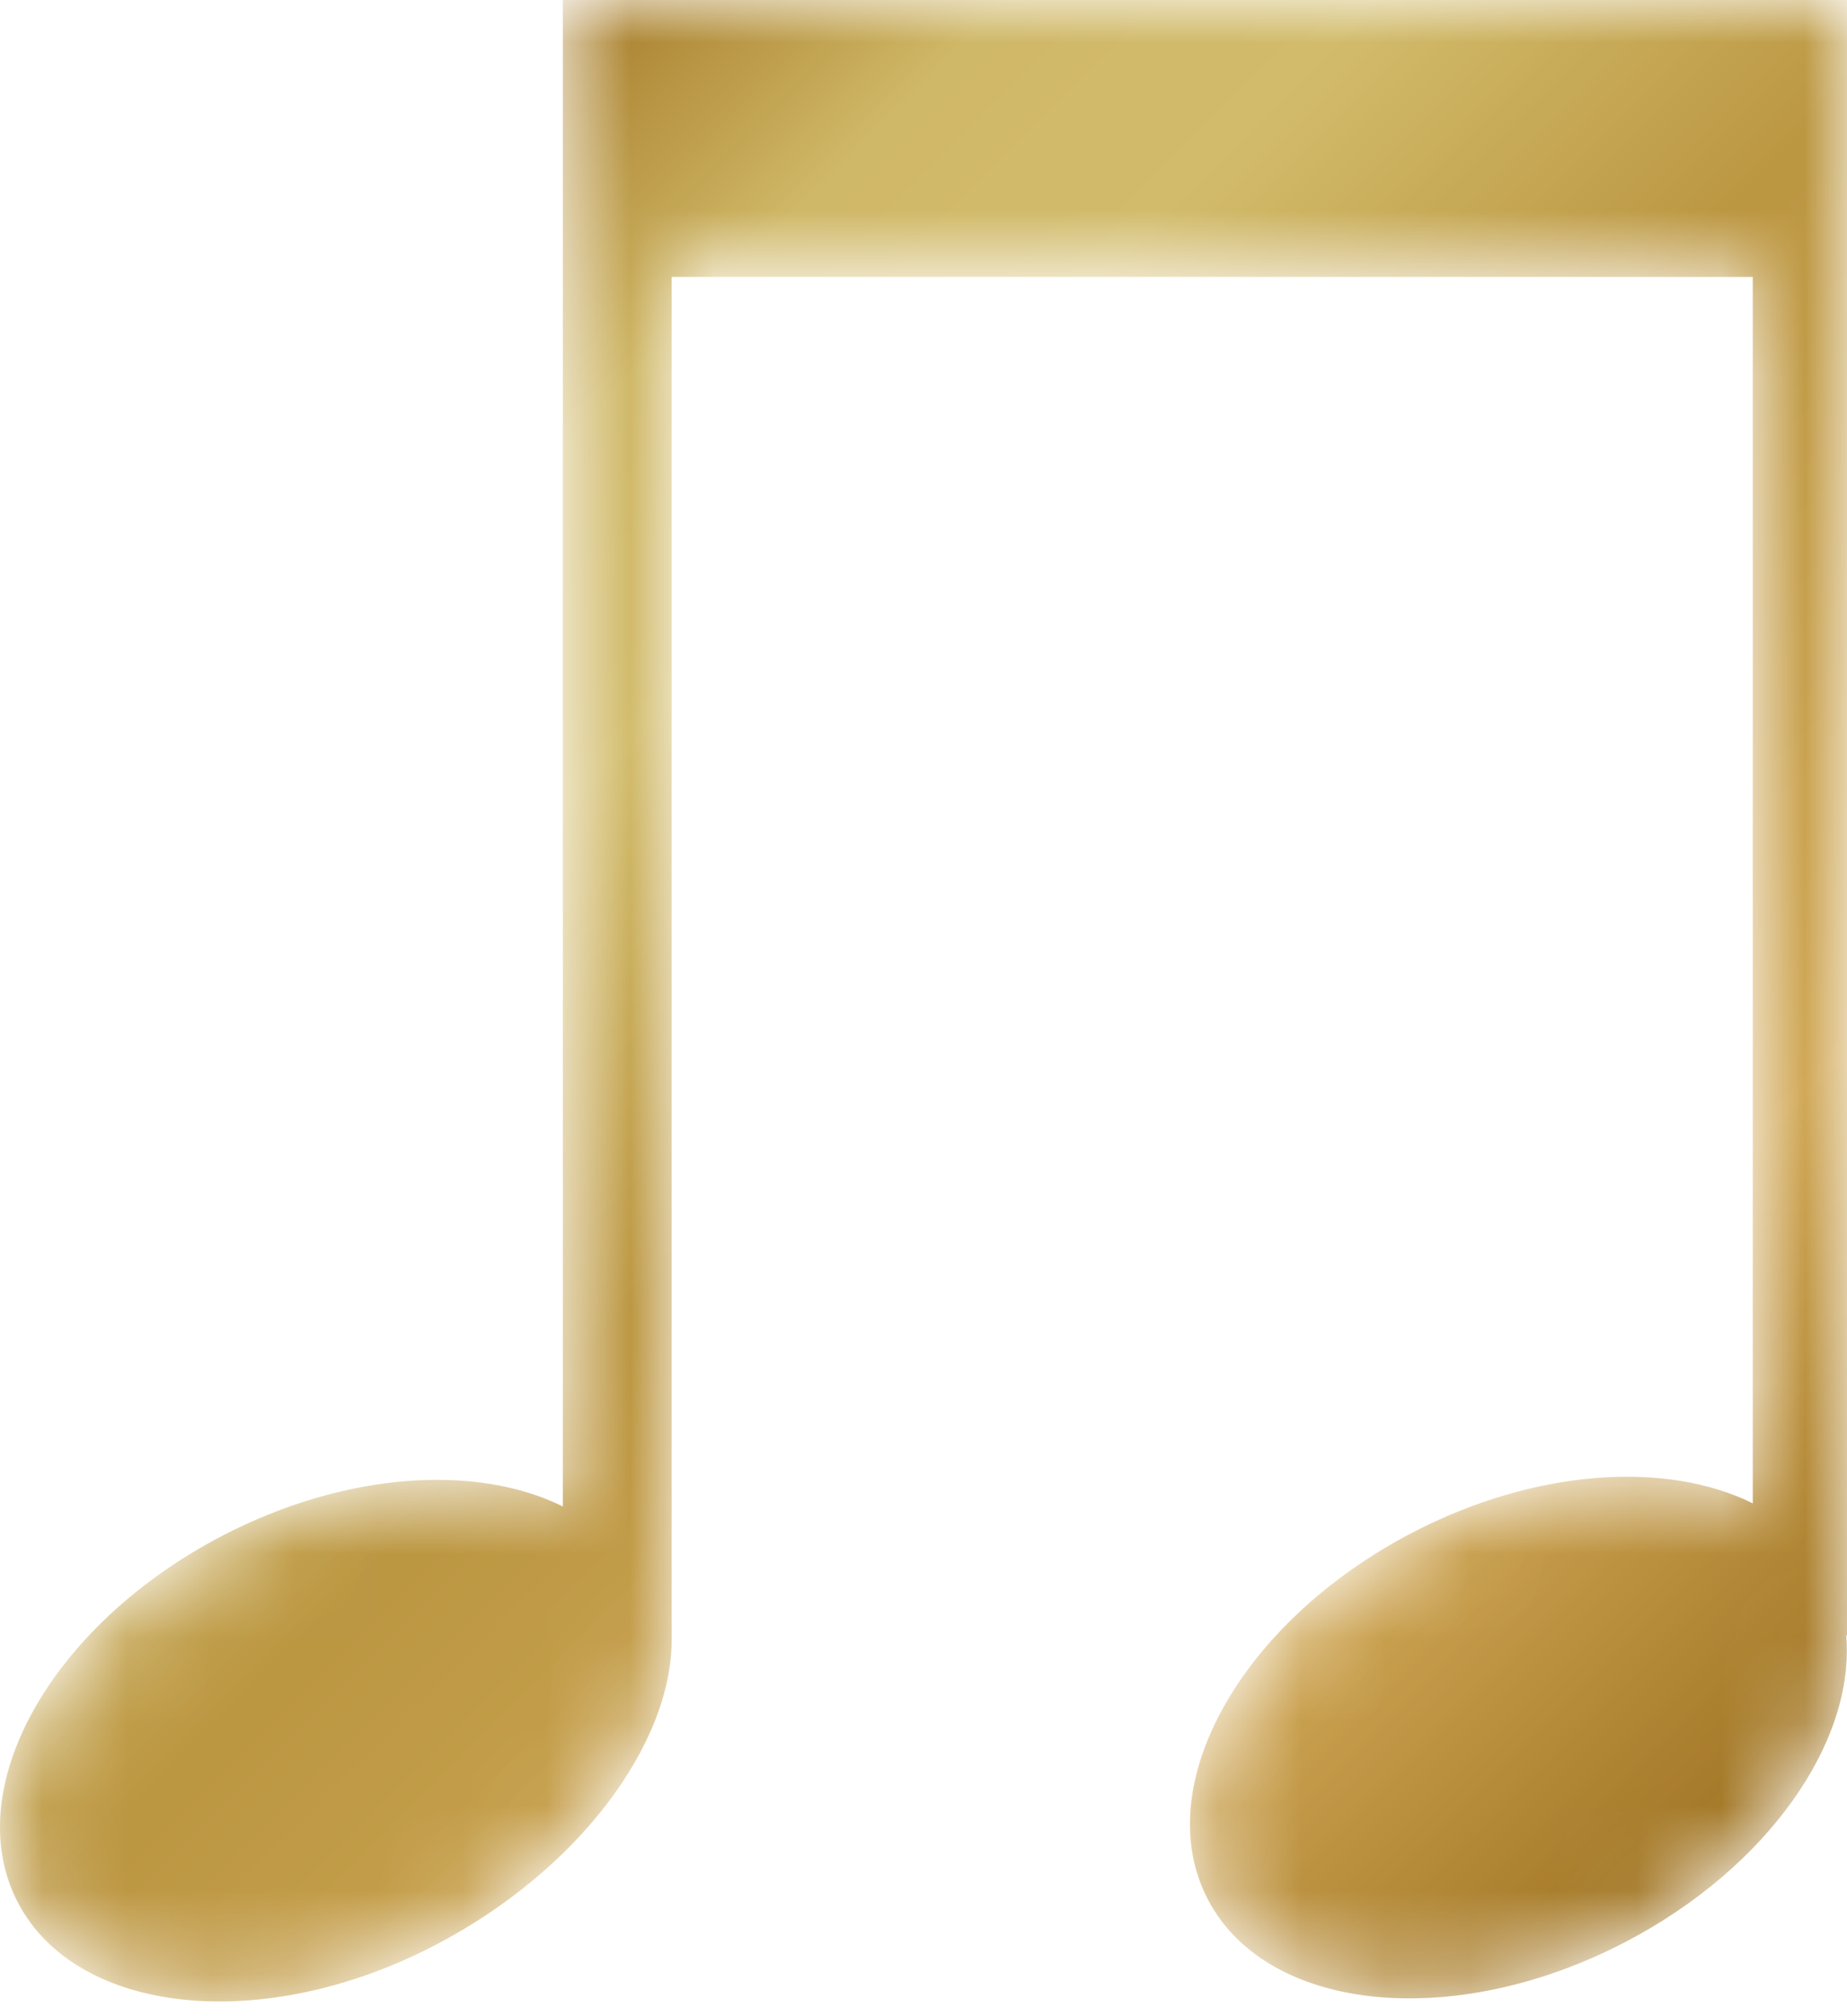 <?xml version="1.0" encoding="UTF-8"?> <svg xmlns="http://www.w3.org/2000/svg" width="22" height="24" viewBox="0 0 22 24" fill="none"> <mask id="mask0_773_20923" style="mask-type:luminance" maskUnits="userSpaceOnUse" x="0" y="0" width="22" height="24"> <path d="M22 -0H6.704V17.933C5.682 17.425 4.119 17.517 2.647 18.282C0.602 19.346 -0.488 21.298 0.212 22.644C0.912 23.989 3.136 24.219 5.181 23.155C6.888 22.268 8.008 20.757 8 19.505V3.296H20.878V17.896C19.856 17.388 18.293 17.48 16.821 18.245C14.777 19.309 13.686 21.261 14.386 22.607C15.086 23.953 17.31 24.182 19.355 23.119C21.062 22.231 22.099 20.725 21.99 19.468H22V-0Z" fill="white"></path> </mask> <g mask="url(#mask0_773_20923)"> <path d="M22 -0H6.704V17.933C5.682 17.425 4.119 17.517 2.647 18.282C0.602 19.346 -0.488 21.298 0.212 22.644C0.912 23.989 3.136 24.219 5.181 23.155C6.888 22.268 8.008 20.757 8 19.505V3.296H20.878V17.896C19.856 17.388 18.293 17.48 16.821 18.245C14.777 19.309 13.686 21.261 14.386 22.607C15.086 23.953 17.31 24.182 19.355 23.119C21.062 22.231 22.099 20.725 21.99 19.468H22V-0Z" fill="url(#paint0_linear_773_20923)"></path> <path d="M22 -0H6.704V17.933C5.682 17.425 4.119 17.517 2.647 18.282C0.602 19.346 -0.488 21.298 0.212 22.644C0.912 23.989 3.136 24.219 5.181 23.155C6.888 22.268 8.008 20.757 8 19.505V3.296H20.878V17.896C19.856 17.388 18.293 17.48 16.821 18.245C14.777 19.309 13.686 21.261 14.386 22.607C15.086 23.953 17.31 24.182 19.355 23.119C21.062 22.231 22.099 20.725 21.99 19.468H22V-0Z" fill="#6A553E" fill-opacity="0.3"></path> </g> <defs> <linearGradient id="paint0_linear_773_20923" x1="3.214" y1="3.49" x2="21.301" y2="21.577" gradientUnits="userSpaceOnUse"> <stop stop-color="#BF8A20"></stop> <stop offset="0.146" stop-color="#FBE279"></stop> <stop offset="0.267" stop-color="#FFE880"></stop> <stop offset="0.456" stop-color="#DFB344"></stop> <stop offset="0.769" stop-color="#FDCC62"></stop> <stop offset="0.999" stop-color="#B57F15"></stop> <stop offset="1" stop-color="#B57F15"></stop> </linearGradient> </defs> </svg> 